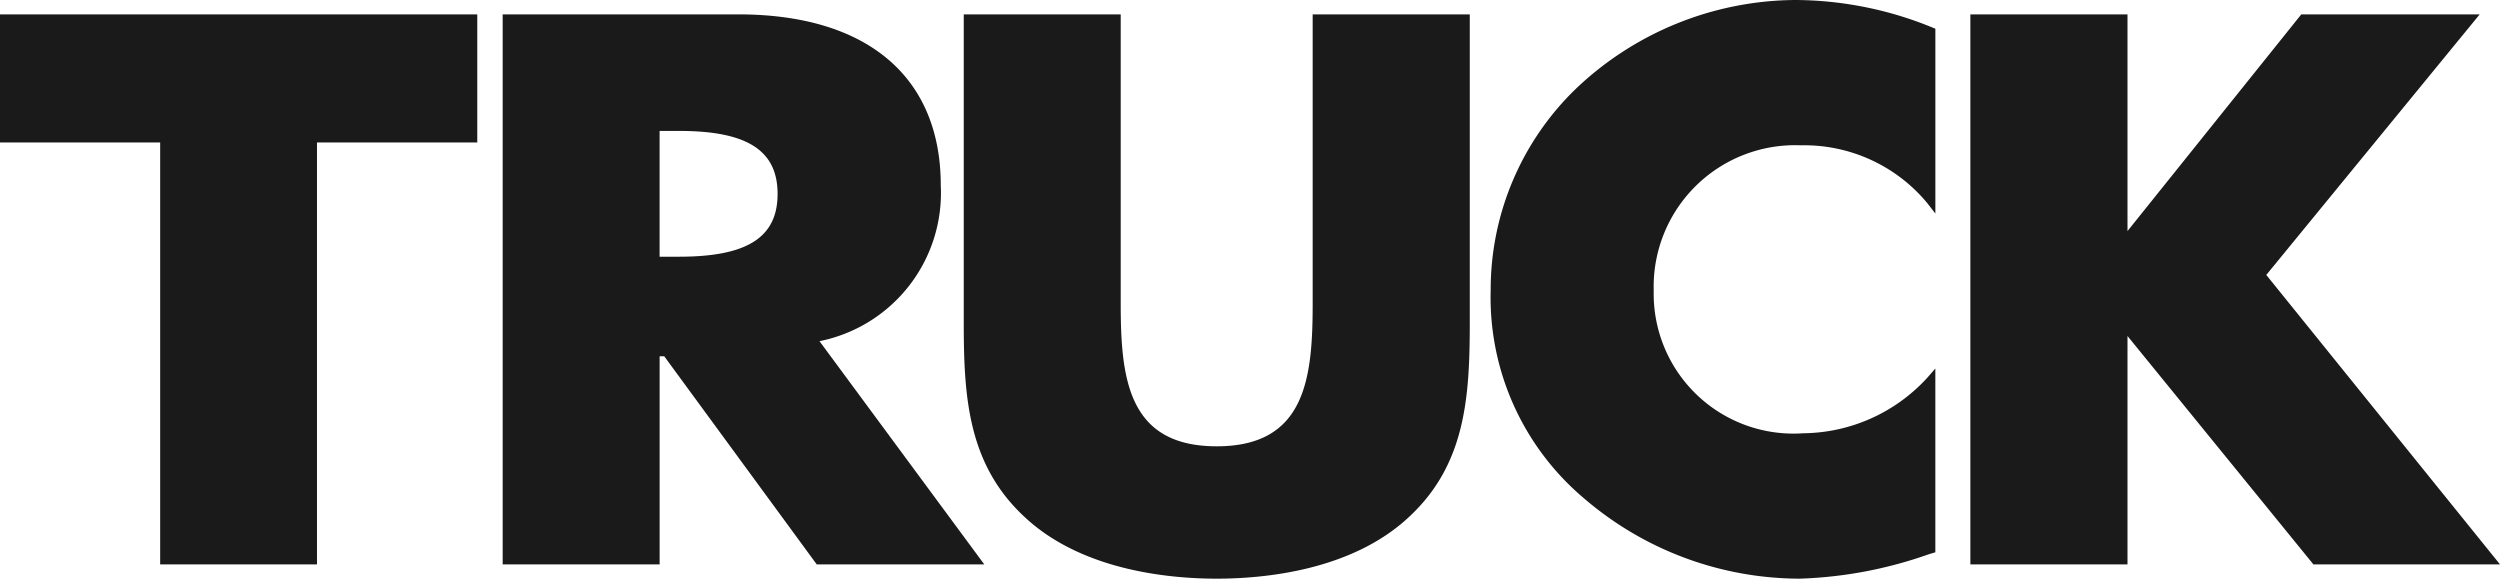 <svg xmlns="http://www.w3.org/2000/svg" viewBox="0 0 88 20.369" width="88"><defs><style>.a{fill:#1a1a1a;}</style></defs><g transform="translate(-291.729 -485.697)"><path class="a" d="M332.488,470.3h5.868l-7.381,9.013,8.1,10.03h-6.158l-6.725-8.263h-.058v8.263h-5.207V470.3h5.207v7.855h.058Z" transform="translate(40.32 16.06)"/><path class="a" d="M339.424,489.518h-6.568l-6.544-8.039v8.039h-5.531V470.157h5.531v7.627l6.117-7.627h6.28l-7.512,9.172,8.227,10.189Zm-6.416-.318h5.75l-7.974-9.873,7.256-8.854h-5.458l-6.3,7.856h-.289v-7.856H321.1V489.2h4.891v-8.261h.289l6.729,8.262Z" transform="translate(40.305 16.046)"/><path class="a" d="M320.914,476.734a5.763,5.763,0,0,0-4.573-2.1A5.14,5.14,0,0,0,311,479.916a5.068,5.068,0,0,0,5.422,5.178,6.108,6.108,0,0,0,4.489-2.017v5.929a15.233,15.233,0,0,1-4.595.888,11.485,11.485,0,0,1-7.524-2.8,9.115,9.115,0,0,1-3.218-7.2,9.723,9.723,0,0,1,2.95-6.973,11.157,11.157,0,0,1,7.631-3.077,12.779,12.779,0,0,1,4.755.959Z" transform="translate(38.785 16.015)"/><path class="a" d="M316.334,490.066a11.676,11.676,0,0,1-7.63-2.838,9.247,9.247,0,0,1-3.273-7.322,9.828,9.828,0,0,1,3-7.085,11.3,11.3,0,0,1,7.738-3.124,12.848,12.848,0,0,1,4.815.97l.1.041v6.506l-.284-.366a5.622,5.622,0,0,0-4.451-2.036,4.979,4.979,0,0,0-5.179,5.118,4.921,4.921,0,0,0,5.263,5.018,5.989,5.989,0,0,0,4.373-1.962l.277-.318v6.47l-.223.066a15,15,0,0,1-4.532.861Zm-.162-20.051a10.986,10.986,0,0,0-7.517,3.033,9.535,9.535,0,0,0-2.9,6.857,8.929,8.929,0,0,0,3.16,7.079,11.341,11.341,0,0,0,7.422,2.762,14.71,14.71,0,0,0,4.437-.847v-5.411a6.335,6.335,0,0,1-4.332,1.78,5.227,5.227,0,0,1-5.582-5.339,5.289,5.289,0,0,1,5.5-5.436,6.04,6.04,0,0,1,4.416,1.823v-5.393a12.491,12.491,0,0,0-4.6-.908Z" transform="translate(38.77 16)"/><path class="a" d="M306.206,470.3v10.706c0,2.452-.107,4.877-2.1,6.718-1.677,1.566-4.306,2.121-6.648,2.121s-4.973-.554-6.646-2.121c-1.991-1.841-2.1-4.267-2.1-6.718V470.3h5.208v10.024c0,2.475.19,5.18,3.538,5.18s3.536-2.7,3.536-5.18V470.3Z" transform="translate(37.098 16.06)"/><path class="a" d="M297.473,490.02c-1.659,0-4.74-.281-6.755-2.165-1.988-1.838-2.149-4.183-2.149-6.833V470.157h5.525V480.34c0,2.646.26,5.021,3.379,5.021s3.378-2.376,3.378-5.021V470.157h5.53v10.865c0,2.652-.162,5-2.149,6.835-2.016,1.882-5.1,2.163-6.758,2.163Zm-8.587-19.546v10.548c0,2.574.153,4.849,2.048,6.6a11.326,11.326,0,0,0,13.077,0c1.9-1.75,2.05-4.025,2.05-6.6V470.474h-4.893v9.866c0,2.7-.289,5.339-3.7,5.339s-3.7-2.639-3.7-5.339v-9.866Z" transform="translate(37.084 16.046)"/><path class="a" d="M279.167,474.09h.85c1.7,0,3.619.3,3.619,2.374s-1.914,2.369-3.619,2.369h-.85Zm.35,7.928h.052l5.368,7.327h5.5l-5.766-7.809a5.167,5.167,0,0,0,4.388-5.375c0-4.068-3-5.861-6.966-5.861h-8.136v19.043h5.209v-7.327h.351Zm.053,0,5.368,7.327" transform="translate(35.623 16.06)"/><path class="a" d="M290.769,489.518h-5.9l-5.368-7.326h-.162v7.326h-5.525V470.157h8.294c4.529,0,7.127,2.192,7.127,6.019a5.322,5.322,0,0,1-4.269,5.484l5.8,7.857Zm-5.739-.318h5.107l-5.73-7.765.254-.042a5.015,5.015,0,0,0,4.253-5.217c0-3.622-2.481-5.7-6.806-5.7h-7.977V489.2h4.889v-7.327h.641l5.368,7.328Zm-5-10.194h-1.011v-5.062h1.011c1.626,0,3.78.262,3.78,2.533s-2.155,2.529-3.78,2.529Zm-.692-.319h.692c2.395,0,3.461-.681,3.461-2.21s-1.066-2.217-3.461-2.217h-.692v4.426Z" transform="translate(35.609 16.046)"/><path class="a" d="M268.717,489.344h-5.208V474.491h-5.634V470.3h16.486v4.191h-5.643Z" transform="translate(34.015 16.06)"/><path class="a" d="M268.891,489.518h-5.524V474.665h-5.638v-4.508h16.8v4.508h-5.642v14.853Zm-5.207-.318h4.889V474.347h5.642v-3.873H258.047v3.873h5.636V489.2Z" transform="translate(34 16.046)"/></g></svg>